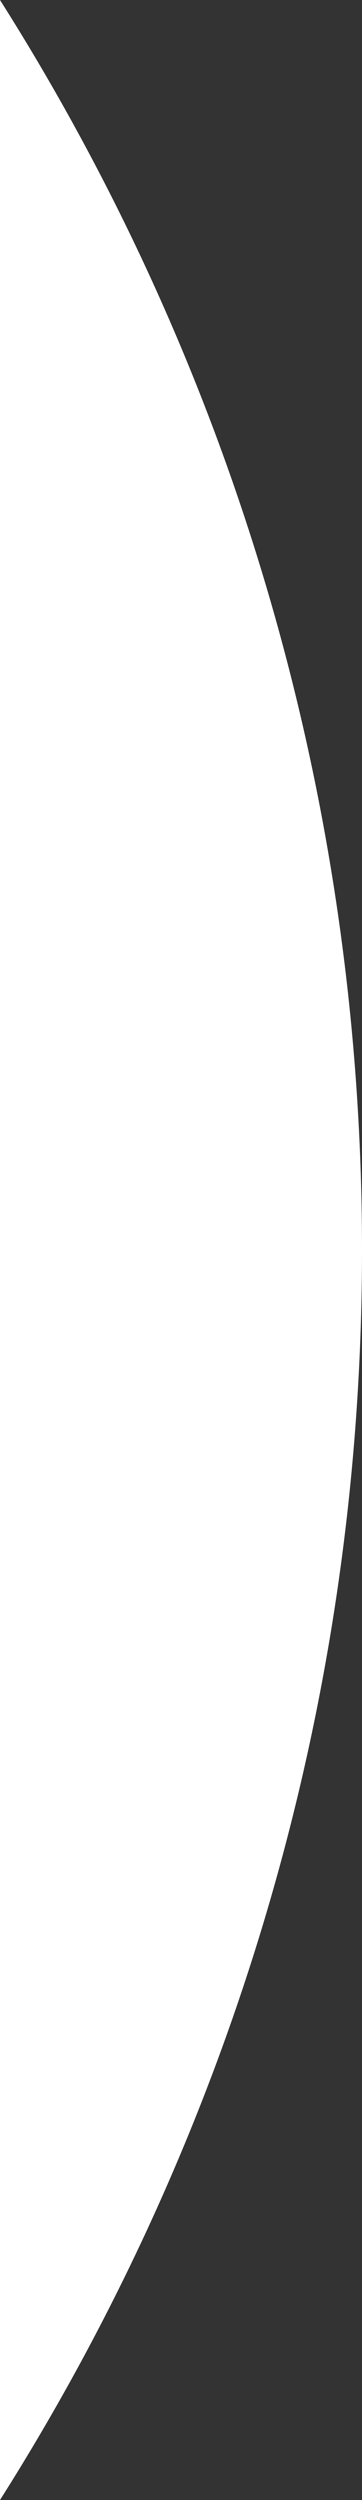 <?xml version="1.0" encoding="utf-8"?>
<!-- Generator: Adobe Illustrator 21.1.0, SVG Export Plug-In . SVG Version: 6.00 Build 0)  -->
<svg version="1.1" id="レイヤー_1" xmlns="http://www.w3.org/2000/svg" xmlns:xlink="http://www.w3.org/1999/xlink" x="0px"
	 y="0px" viewBox="0 0 44 303.6" style="enable-background:new 0 0 44 303.6;" xml:space="preserve">
<rect x="0" y="0" width="44" height="303.6" fill="#333333" stroke="none"/>
<style type="text/css">
	.st0{fill:#FFFFFF;}
</style>
<g>
	<g>
		<g>
			<path id="SVGID_1_" class="st0" d="M0,0L0,0c27.8,43.9,44,96,44,151.8S27.8,259.7,0,303.6l0,0V0z"/>
		</g>
	</g>
</g>
</svg>
